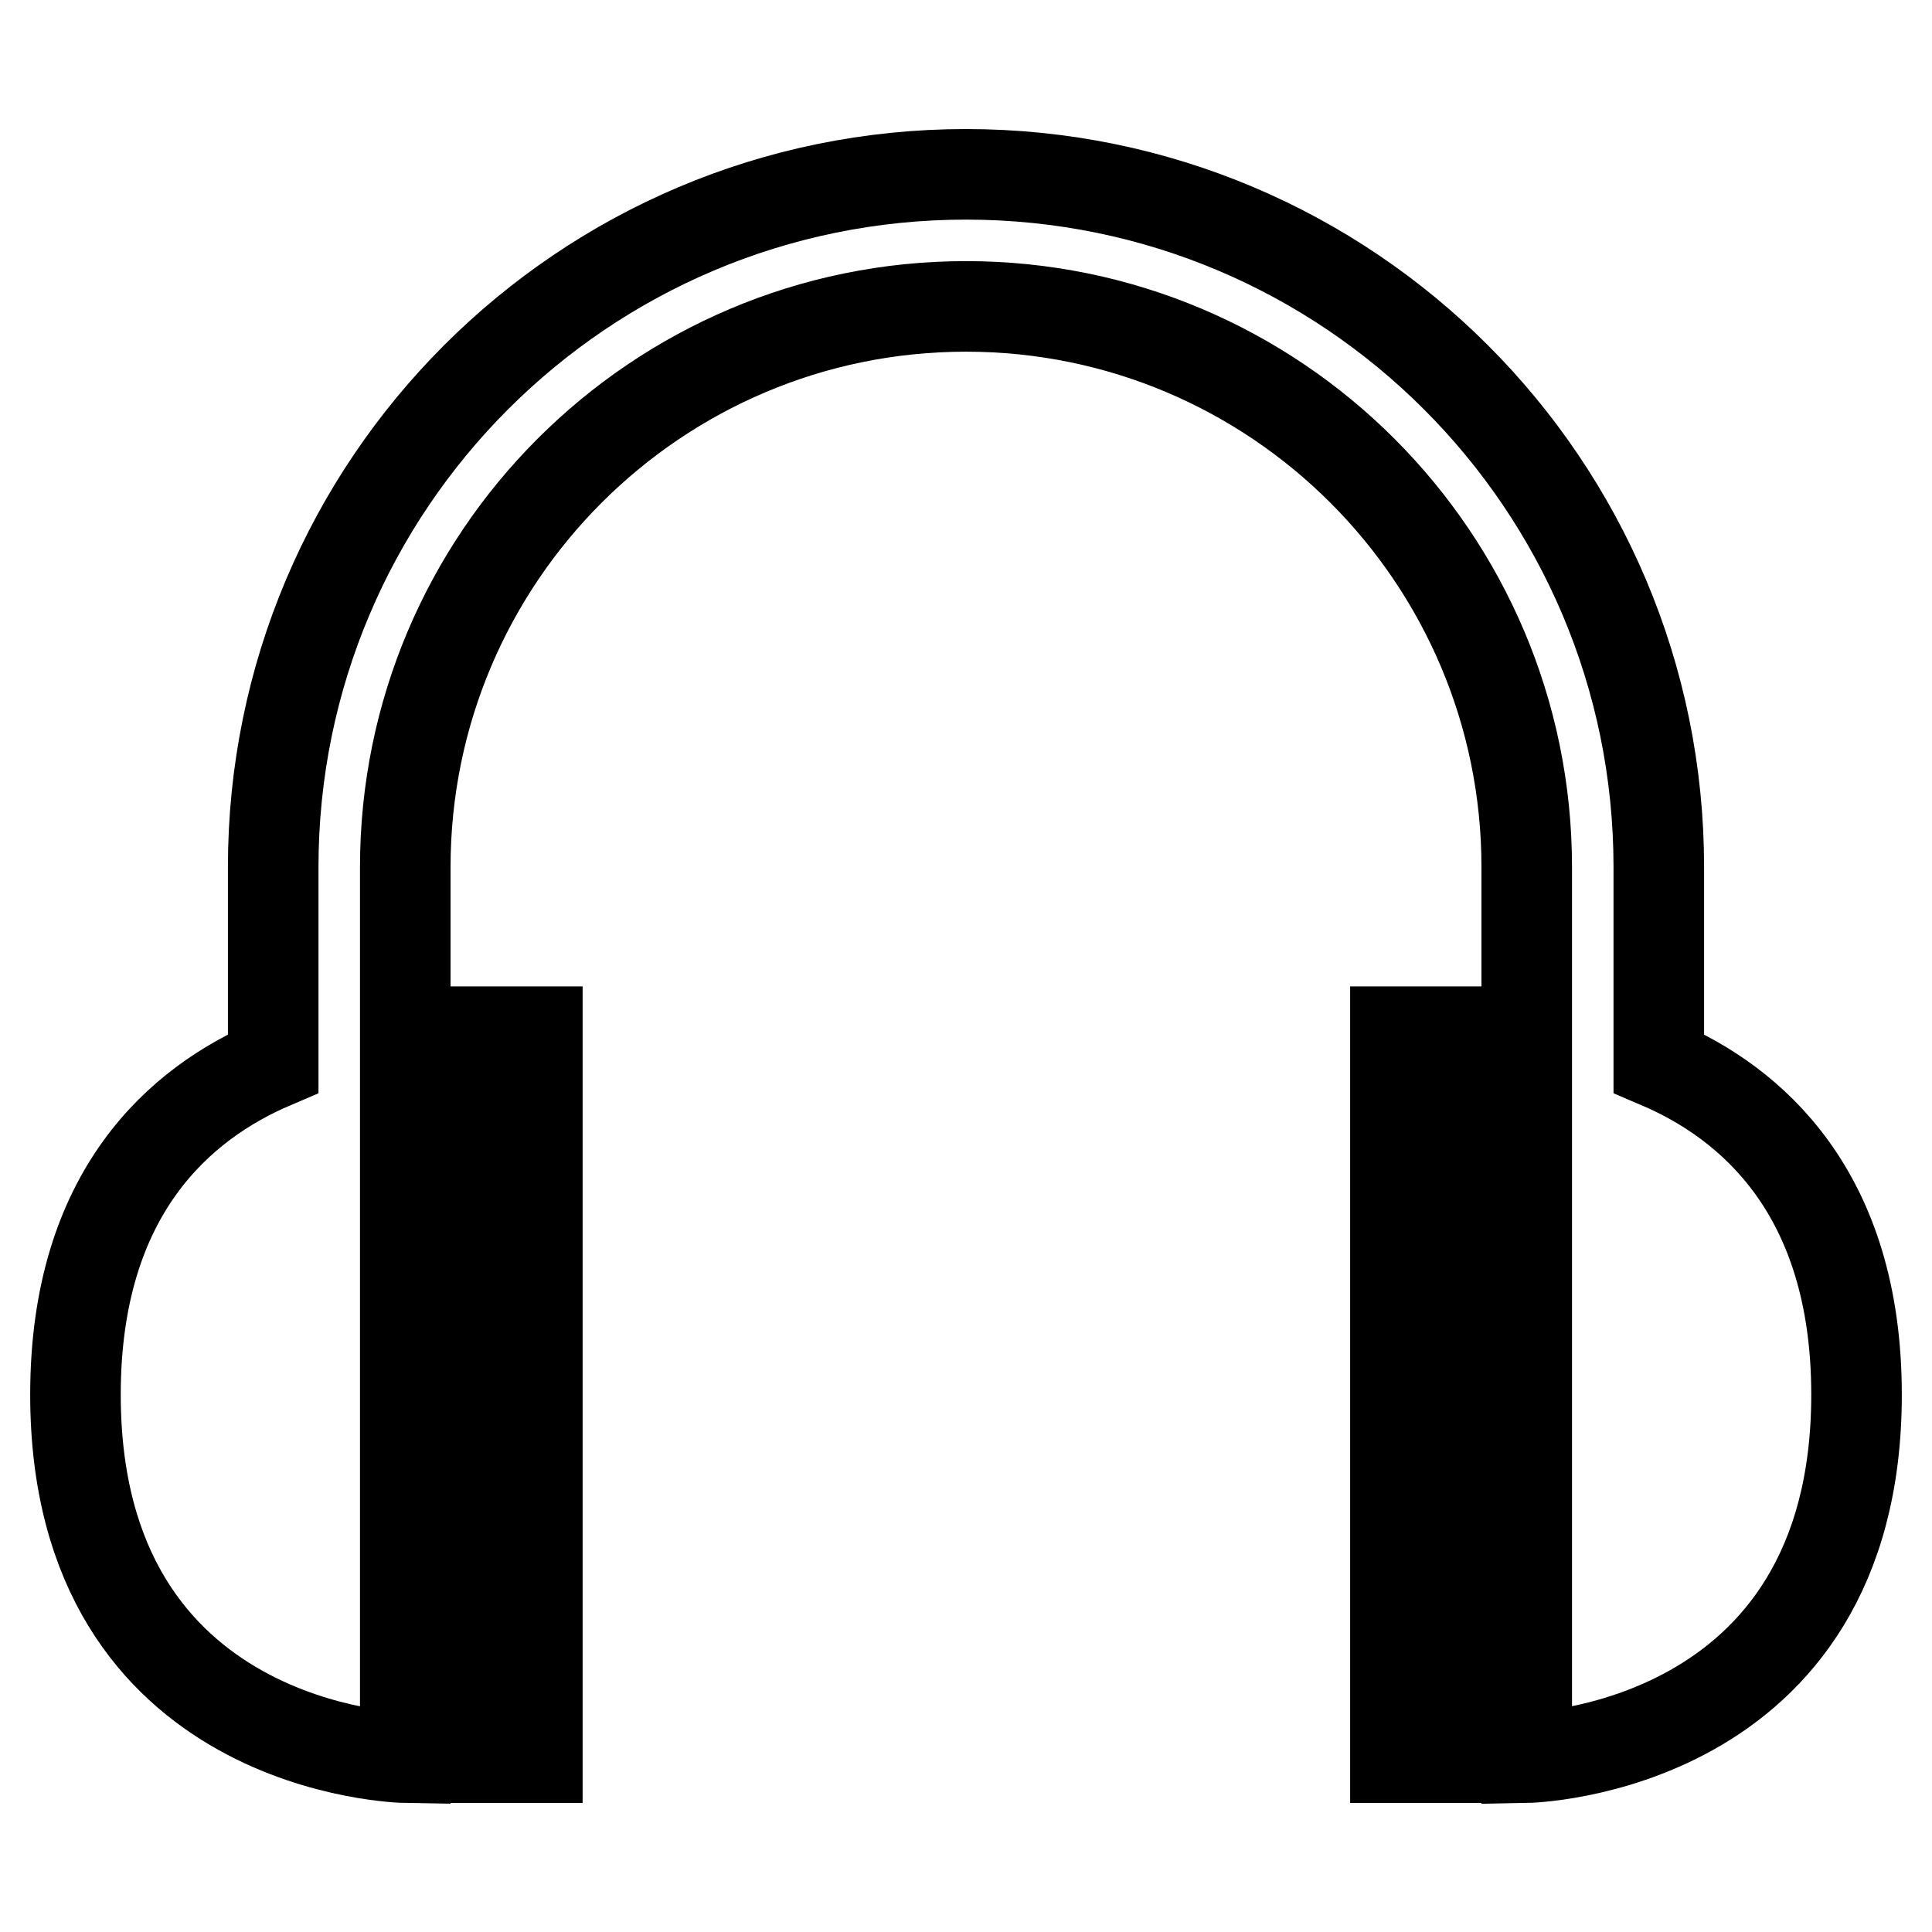 <?xml version="1.0" encoding="utf-8"?>
<!-- Svg Vector Icons : http://www.onlinewebfonts.com/icon -->
<!DOCTYPE svg PUBLIC "-//W3C//DTD SVG 1.1//EN" "http://www.w3.org/Graphics/SVG/1.1/DTD/svg11.dtd">
<svg version="1.1" xmlns="http://www.w3.org/2000/svg" xmlns:xlink="http://www.w3.org/1999/xlink" x="0px" y="0px" viewBox="0 0 256 256" enable-background="new 0 0 256 256" xml:space="preserve">
<g><g><path stroke-width="12" fill-opacity="0" stroke="#000000"  d="M202.3,232.9v-17.5h-0.2c0.1-1.4,0.2-2.9,0.2-4.4v-74.3v-21.8c0-41-33.3-74.3-74.3-74.3s-74.3,33.3-74.3,74.3v21.8V211c0,1.5,0.1,2.9,0.2,4.4h-0.2v17.5c0,0-43.7-0.7-43.7-48.1c0-26.9,14-38.7,26.2-43.9v-26c0-50.7,41.1-91.8,91.8-91.8c50.7,0,91.8,41.1,91.8,91.8v26c12.2,5.2,26.2,17.1,26.2,43.9C246,232.1,202.3,232.9,202.3,232.9z M71.2,232.9h-8.7v-96.2h8.7V232.9z M193.6,232.9h-8.7v-96.2h8.7V232.9z"/></g></g>
</svg>